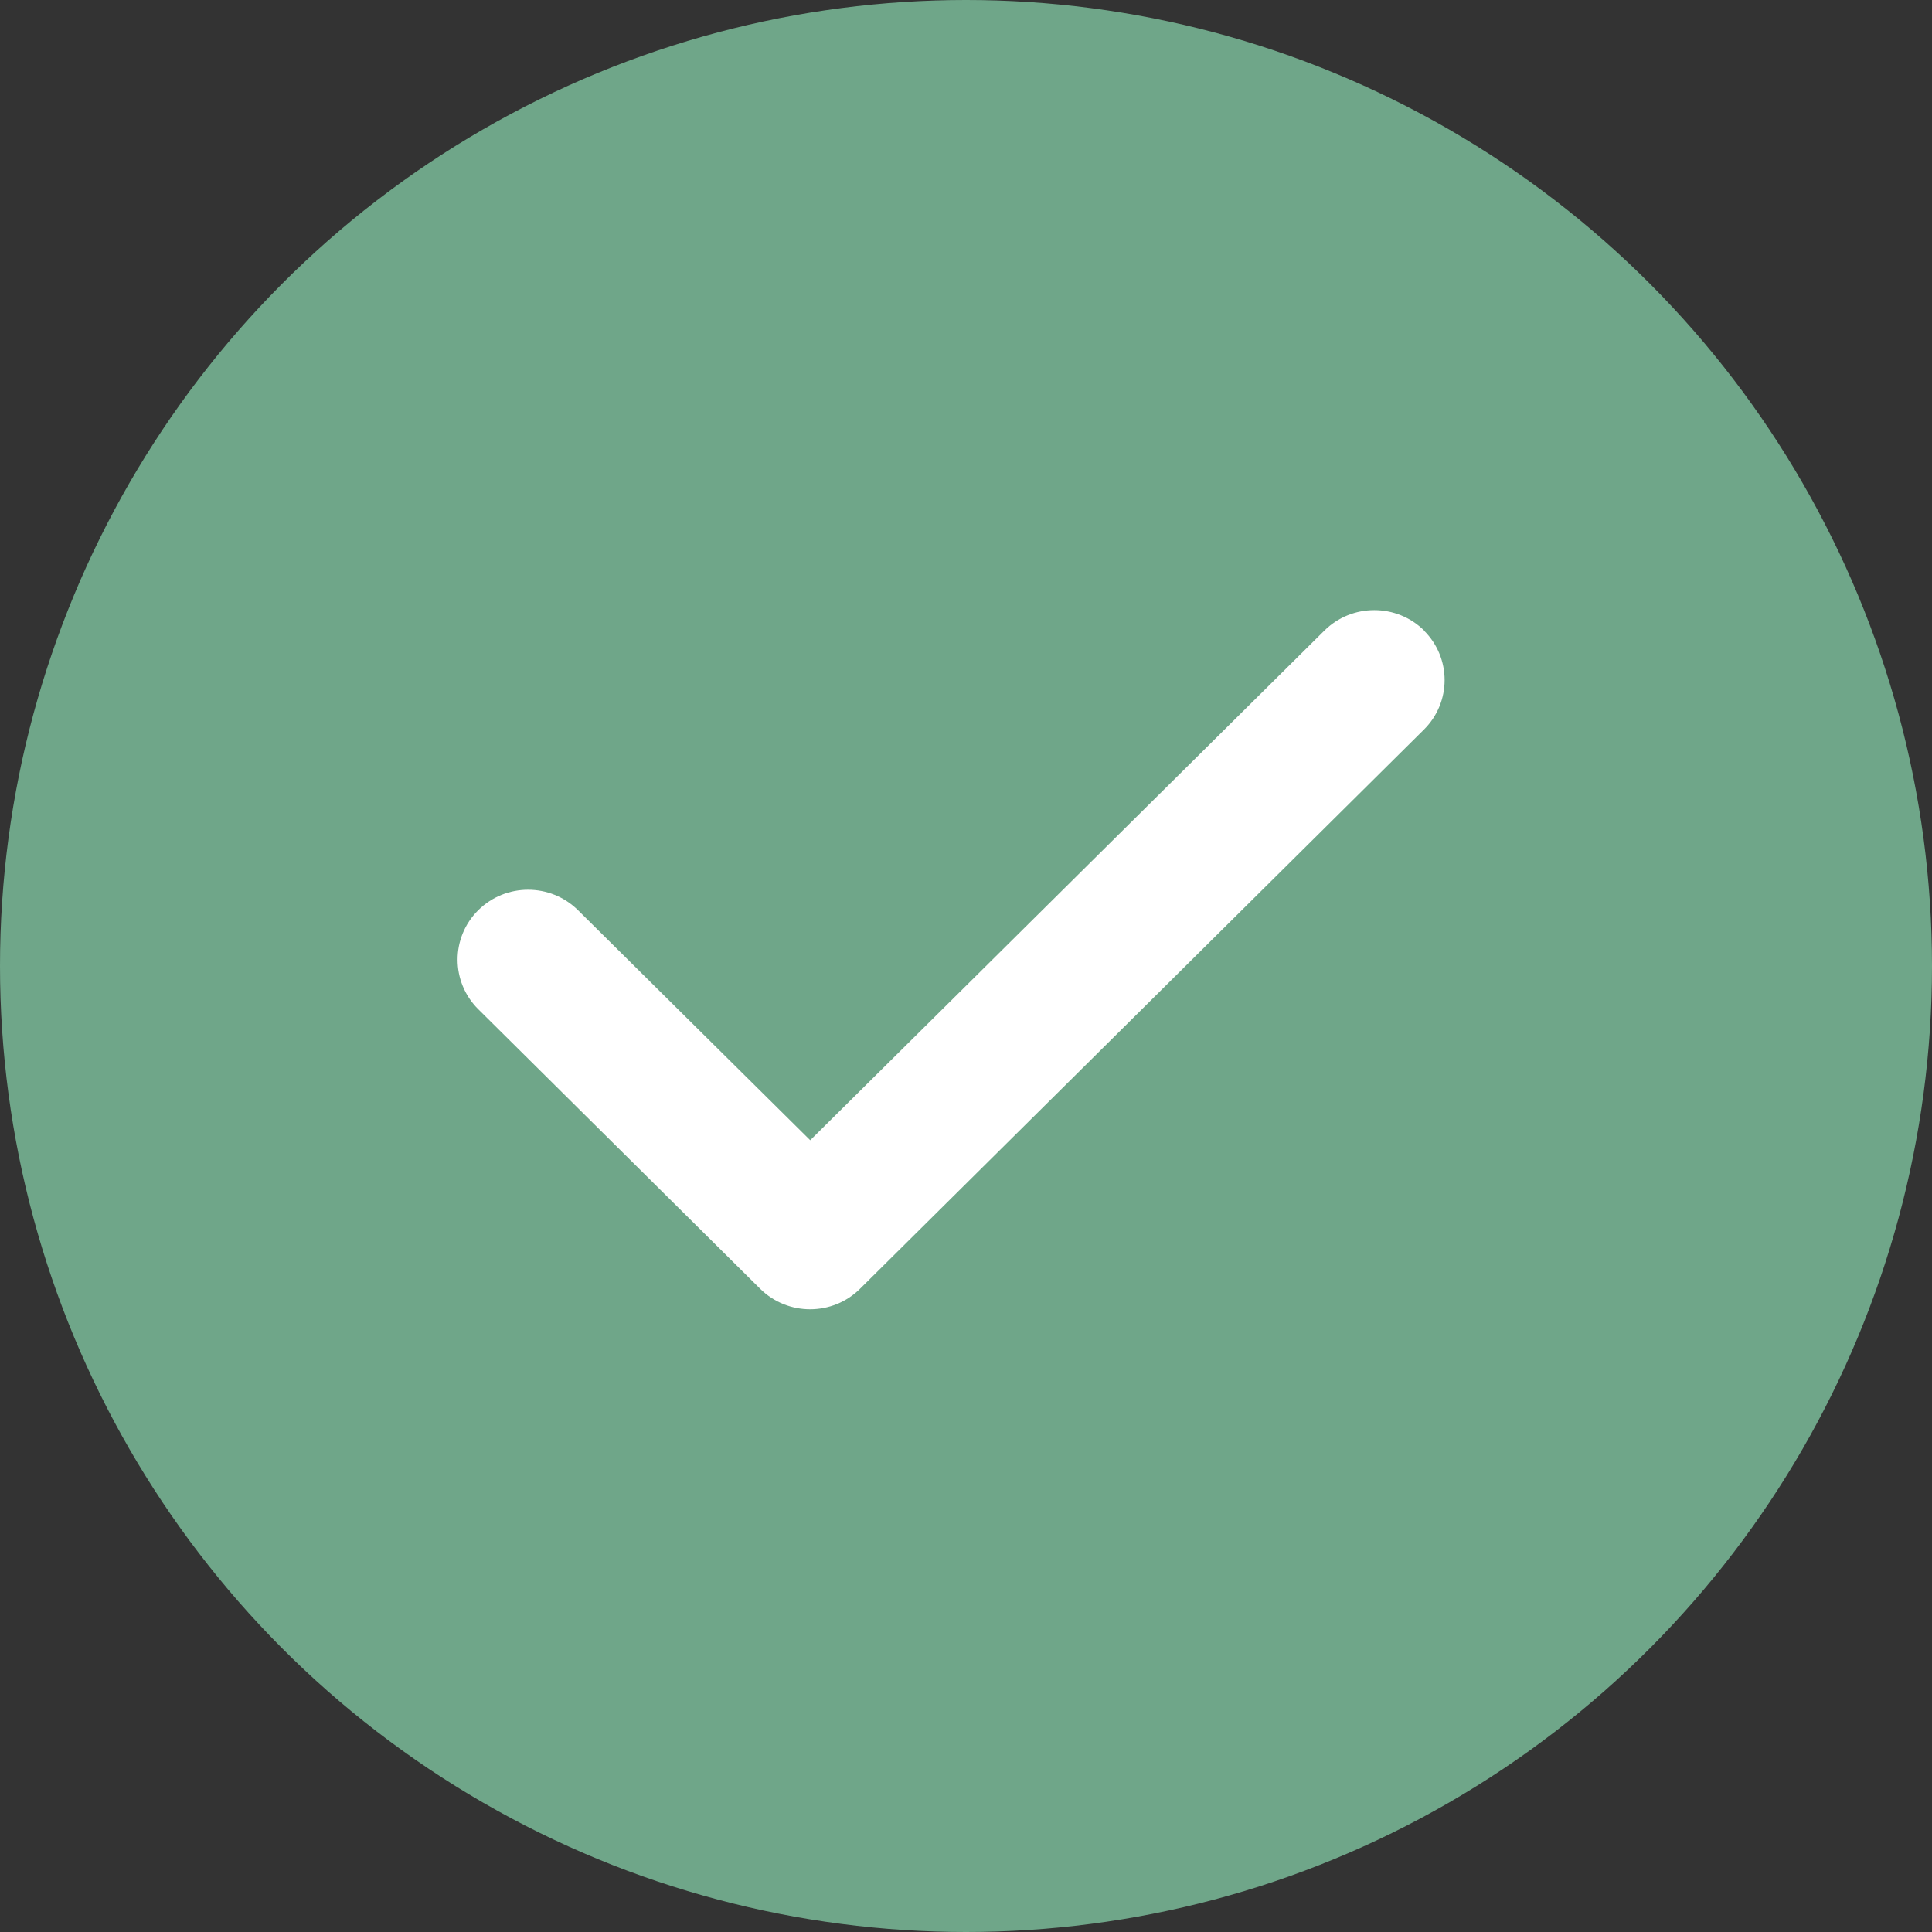 <?xml version="1.0" encoding="UTF-8"?> <svg xmlns="http://www.w3.org/2000/svg" width="38" height="38" viewBox="0 0 38 38" fill="none"><rect x="0" y="0" width="38" height="38" fill="#333333" stroke="none"/><circle cx="19" cy="19" r="19" fill="#6FA689"></circle><path d="M28.008 12.403C28.549 12.94 28.549 13.812 28.008 14.349L16.915 25.349C16.374 25.886 15.494 25.886 14.952 25.349L9.406 19.849C8.865 19.312 8.865 18.44 9.406 17.903C9.948 17.366 10.827 17.366 11.369 17.903L15.936 22.427L26.049 12.403C26.591 11.866 27.47 11.866 28.012 12.403H28.008Z" fill="white"></path></svg> 